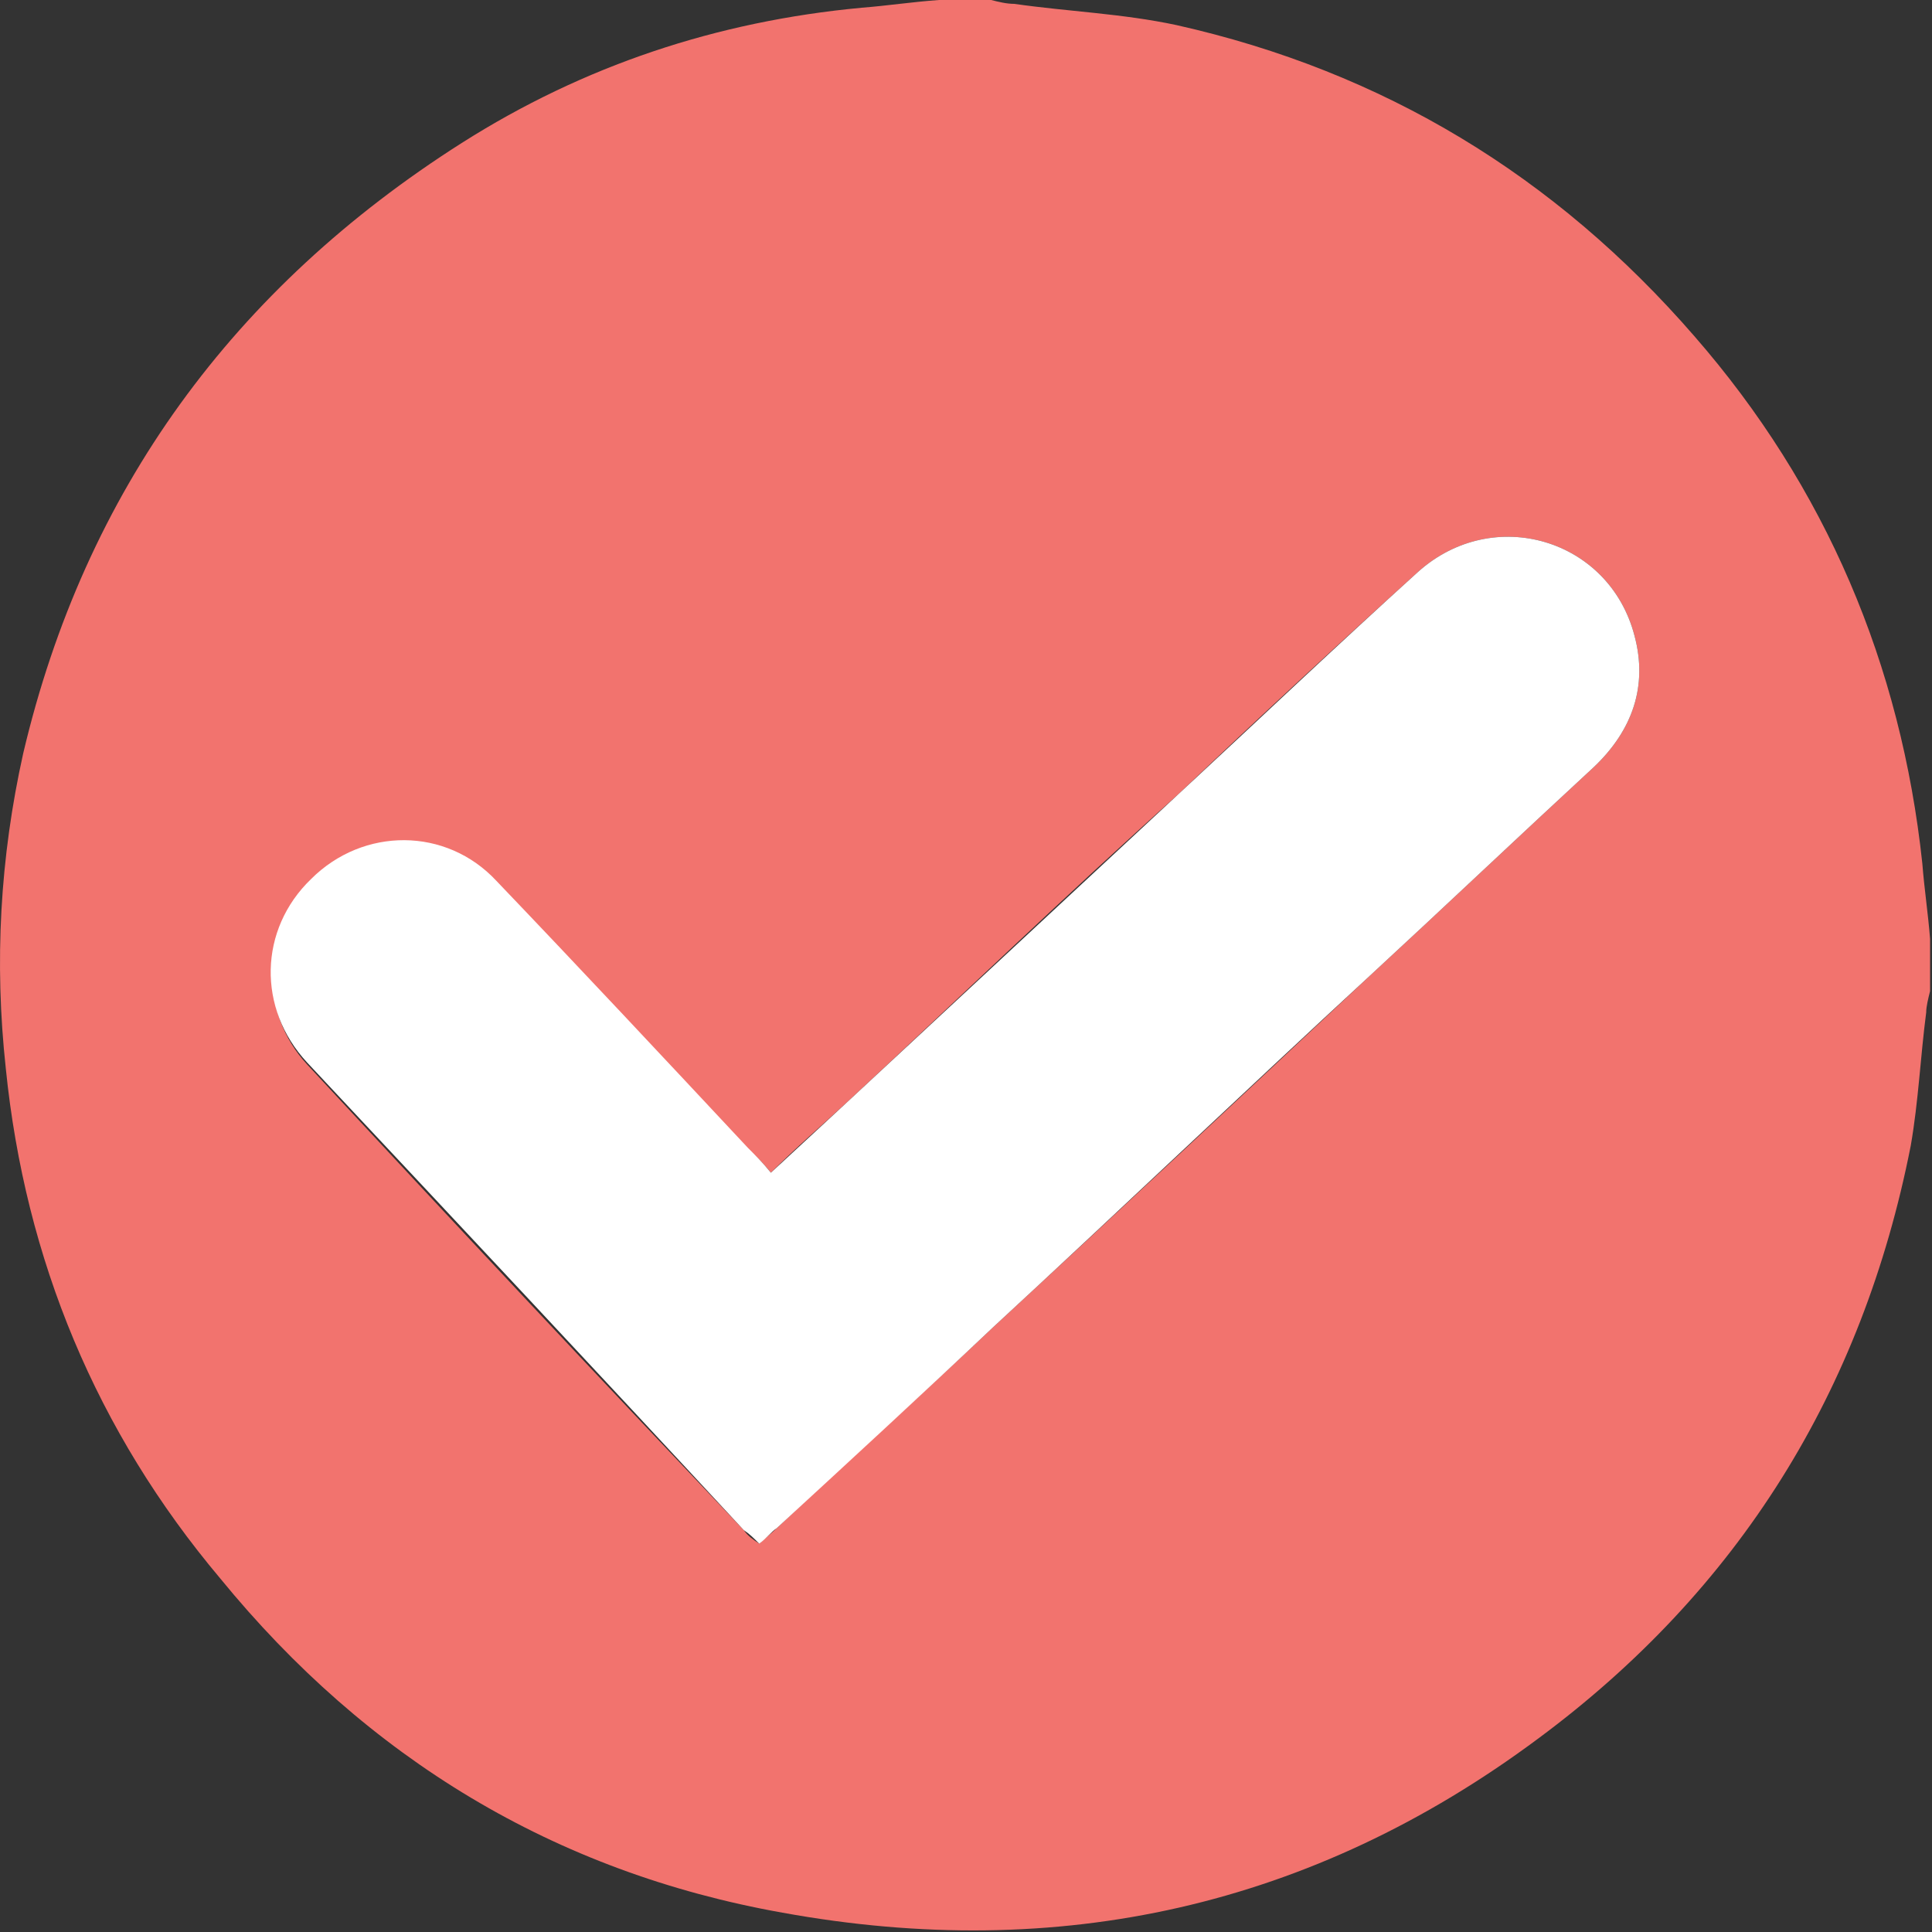 <?xml version="1.0" encoding="utf-8"?>
<!-- Generator: Adobe Illustrator 27.0.0, SVG Export Plug-In . SVG Version: 6.00 Build 0)  -->
<svg version="1.1" id="Capa_1" xmlns="http://www.w3.org/2000/svg" xmlns:xlink="http://www.w3.org/1999/xlink" x="0px" y="0px"
	 viewBox="0 0 100 100" style="enable-background:new 0 0 100 100;" xml:space="preserve">
<rect x="0" y="0" width="100" height="100" fill="#333333" stroke="none"/>
<style type="text/css">
	.st0{fill:#35B4E7;}
	.st1{fill:#F2736E;}
	.st2{fill:#FFFFFF;}
	.st3{fill:#FBB036;}
	.st4{fill:#ABD050;}
	.st5{opacity:0.1;fill:#FFFFFF;}
</style>
<g>
	<path class="st1" d="M48.6,0c0.9,0,1.8,0,2.7,0c0.4,0.1,0.8,0.2,1.2,0.2c2.8,0.4,5.6,0.5,8.4,1.1c10.7,2.4,19.6,7.8,26.8,16.1
		c6.8,7.8,10.7,17,11.8,27.3c0.1,1.3,0.3,2.6,0.4,3.9c0,0.9,0,1.8,0,2.7c-0.1,0.4-0.2,0.8-0.2,1.1c-0.3,2.3-0.4,4.6-0.8,6.9
		c-2.5,12.7-8.9,23-19.3,30.7c-11.7,8.7-24.8,11.6-39.1,9C28.7,96.9,19,91,11.4,81.7C5,74.1,1.3,65.2,0.3,55.3
		C-0.3,49.8,0,44.4,1.2,39C4.4,25.4,12.1,14.9,23.9,7.4c6.3-4,13.2-6.3,20.7-7C45.9,0.3,47.2,0.1,48.6,0z M39.9,60.7
		c-0.4-0.5-0.8-0.9-1.2-1.2c-4.3-4.6-8.6-9.3-13-13.8c-2.7-2.8-6.9-2.8-9.6-0.1c-2.6,2.6-2.7,6.8-0.2,9.5c7.5,8.1,15,16.1,22.6,24.1
		c0.2,0.3,0.5,0.5,0.8,0.7c0.3-0.3,0.6-0.5,0.9-0.8c3.7-3.5,7.5-6.9,11.2-10.4c6.5-6,12.9-12,19.4-18.1c3.9-3.6,7.8-7.3,11.7-10.9
		c2-1.9,2.8-4.2,2.1-6.8c-1.3-5-7.3-6.8-11.2-3.3c-4.2,3.8-8.3,7.6-12.4,11.5C55.2,46.3,49.6,51.7,43.9,57
		C42.6,58.2,41.2,59.4,39.9,60.7z"/>
	<path class="st2" d="M39.9,60.7c1.4-1.3,2.7-2.5,4-3.7c5.7-5.3,11.4-10.6,17.1-15.9c4.1-3.8,8.2-7.7,12.4-11.5
		c3.9-3.5,9.9-1.7,11.2,3.3c0.7,2.6-0.1,4.9-2.1,6.8c-3.9,3.6-7.8,7.3-11.7,10.9c-6.5,6-12.9,12.1-19.4,18.1
		c-3.7,3.5-7.4,6.9-11.2,10.4c-0.3,0.2-0.5,0.5-0.9,0.8c-0.3-0.3-0.5-0.5-0.8-0.7C31,71.1,23.4,63,15.9,55c-2.6-2.8-2.5-6.9,0.2-9.5
		c2.7-2.7,7-2.7,9.6,0.1c4.4,4.6,8.7,9.2,13,13.8C39.1,59.8,39.5,60.2,39.9,60.7z"/>
</g>
</svg>
